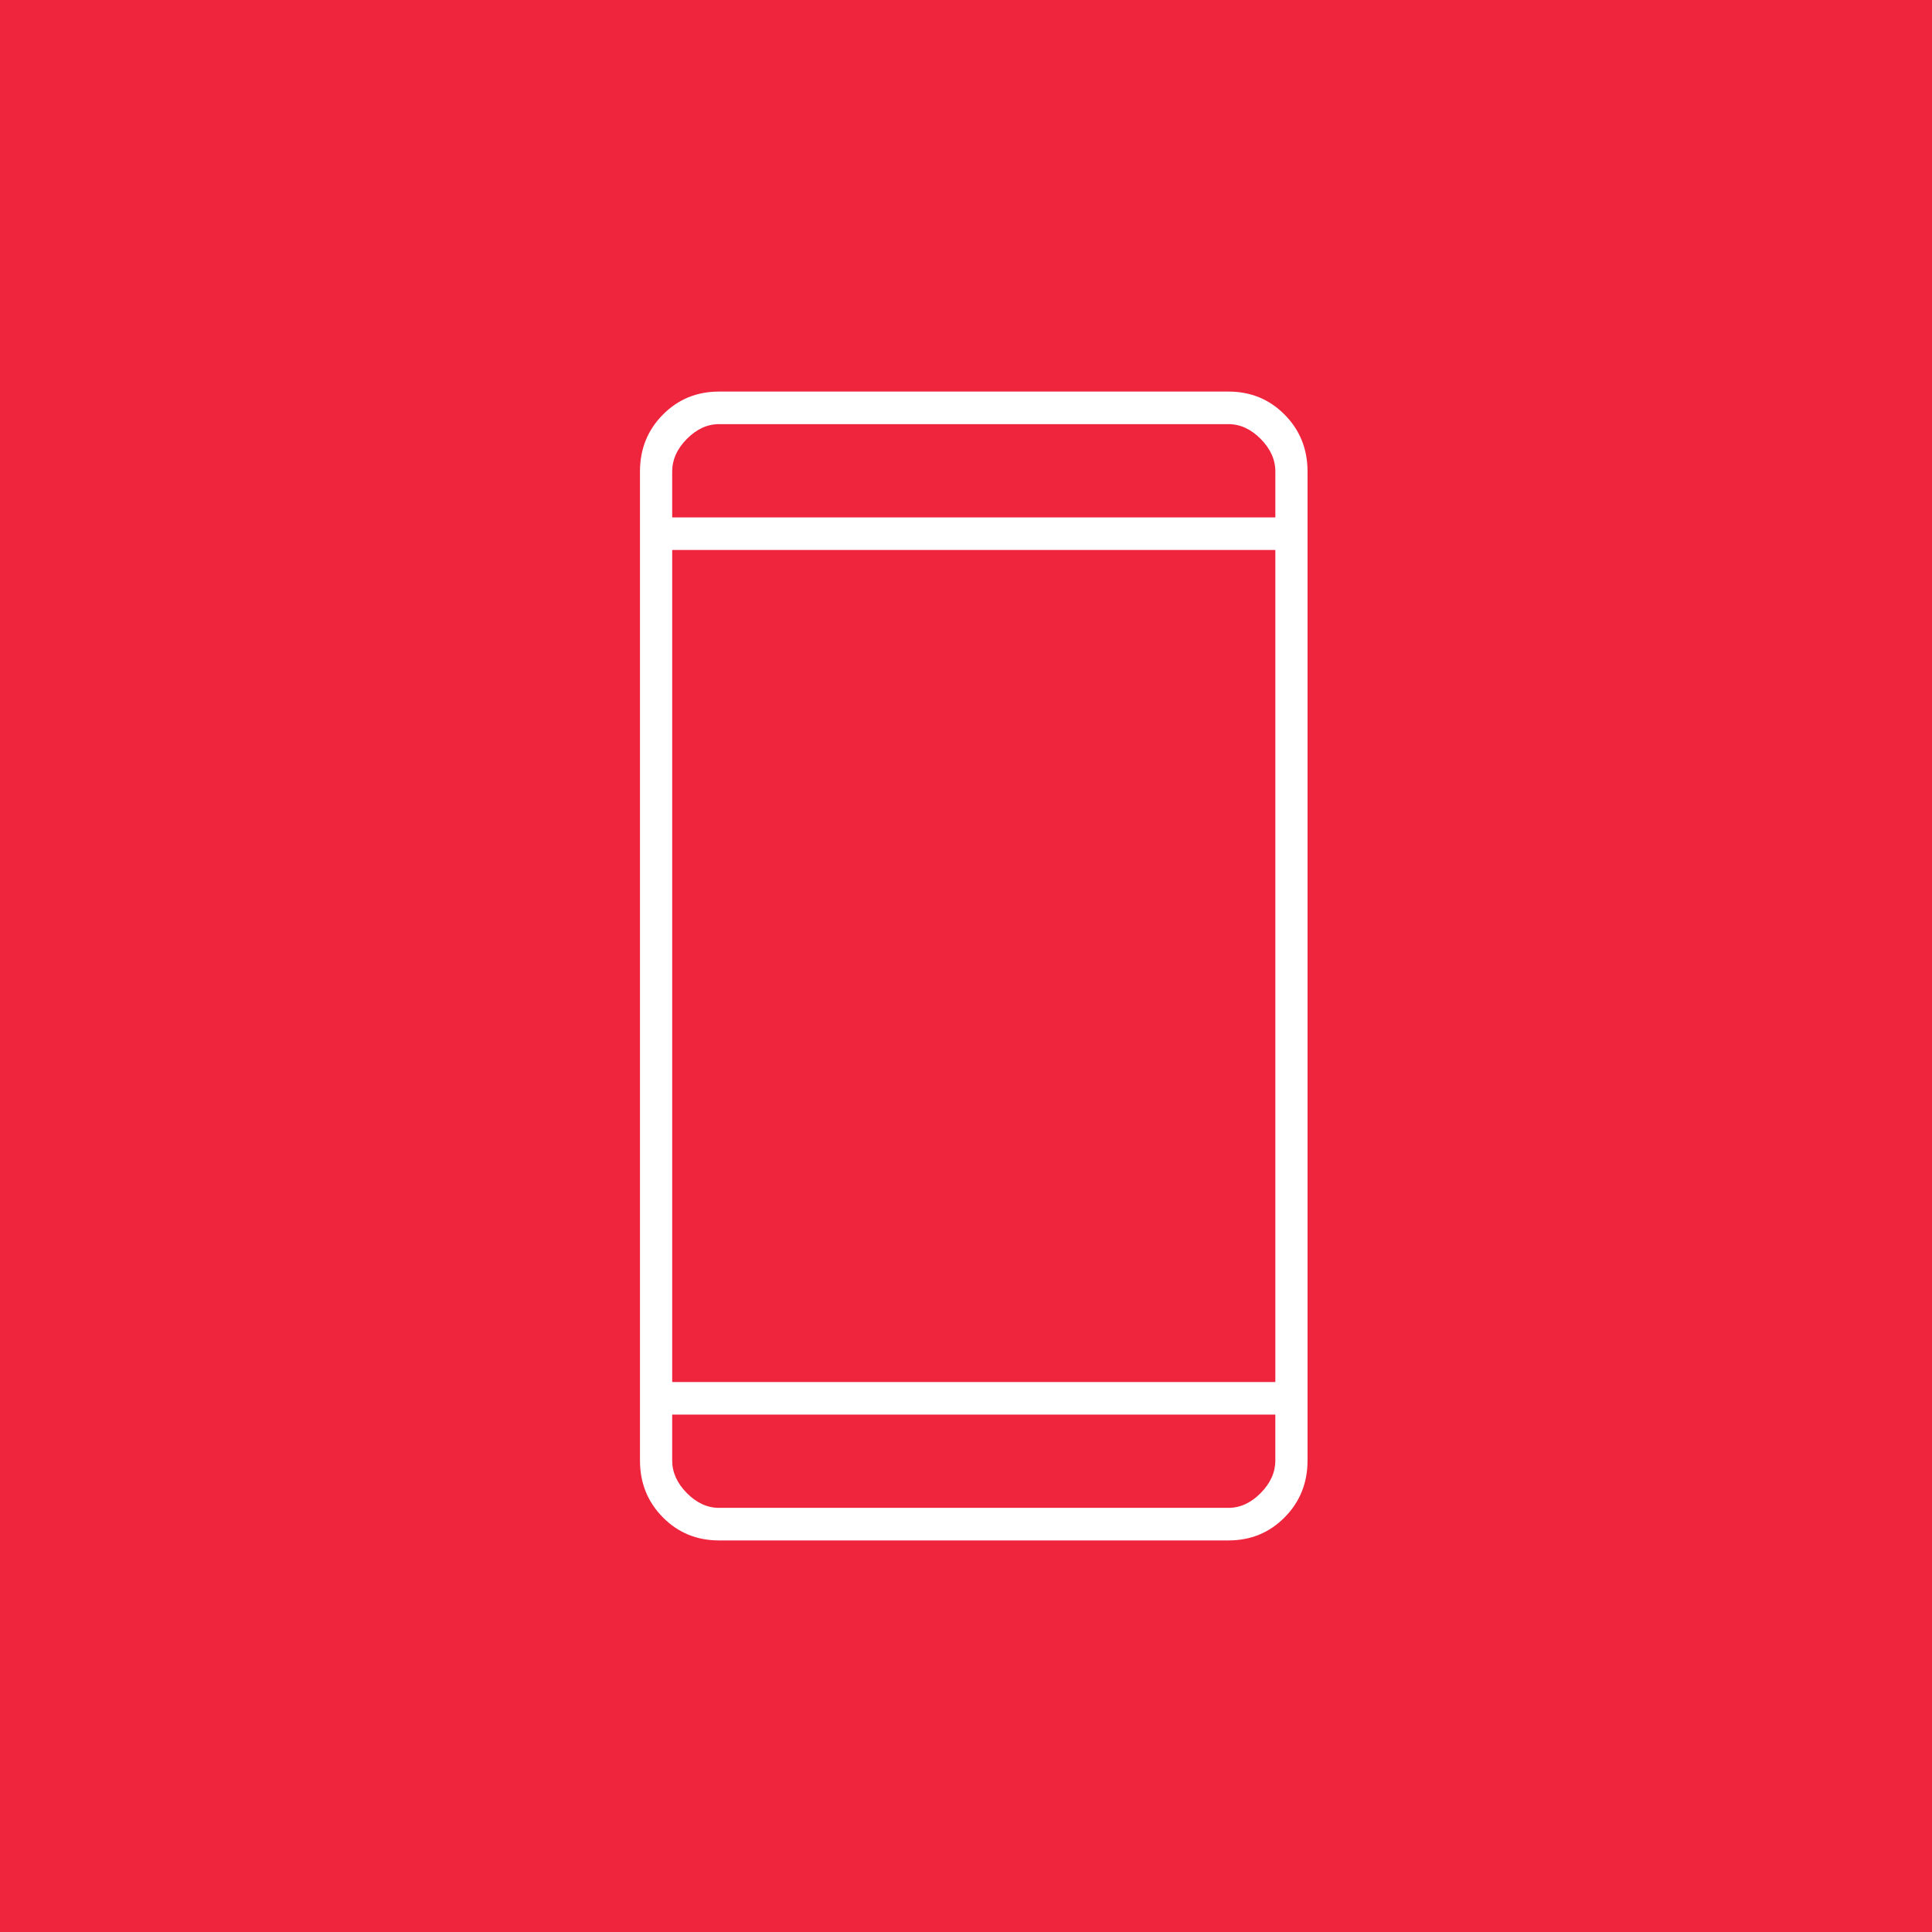 <svg xmlns="http://www.w3.org/2000/svg" width="140" height="140"><g fill="none" fill-rule="evenodd"><path fill="#EF243D" d="M0 0h140v140H0z"/><path fill="#FFF" fill-rule="nonzero" d="M52.104 111.625c-1.611 0-2.969-.558-4.073-1.675-1.104-1.117-1.656-2.49-1.656-4.118V34.168c0-1.629.552-3.001 1.656-4.118 1.104-1.117 2.462-1.675 4.073-1.675H89.02c1.611 0 2.969.558 4.073 1.675 1.104 1.117 1.656 2.49 1.656 4.118v71.664c0 1.629-.552 3.001-1.656 4.118-1.104 1.117-2.462 1.675-4.073 1.675H52.104Zm-3.395-9.119v3.326c0 .858.353 1.645 1.06 2.36.708.715 1.486 1.073 2.335 1.073H89.02c.85 0 1.627-.358 2.334-1.073.707-.715 1.061-1.502 1.061-2.36v-3.326H48.71Zm0-2.36h43.707V39.854H48.71v60.292Zm0-62.652h43.707v-3.326c0-.858-.353-1.645-1.06-2.36-.708-.715-1.486-1.073-2.335-1.073H52.104c-.85 0-1.627.358-2.334 1.073-.708.715-1.061 1.502-1.061 2.36v3.326Zm.053 0v-6.759 6.759Zm0 65.012v6.759-6.759Z"/></g></svg>
